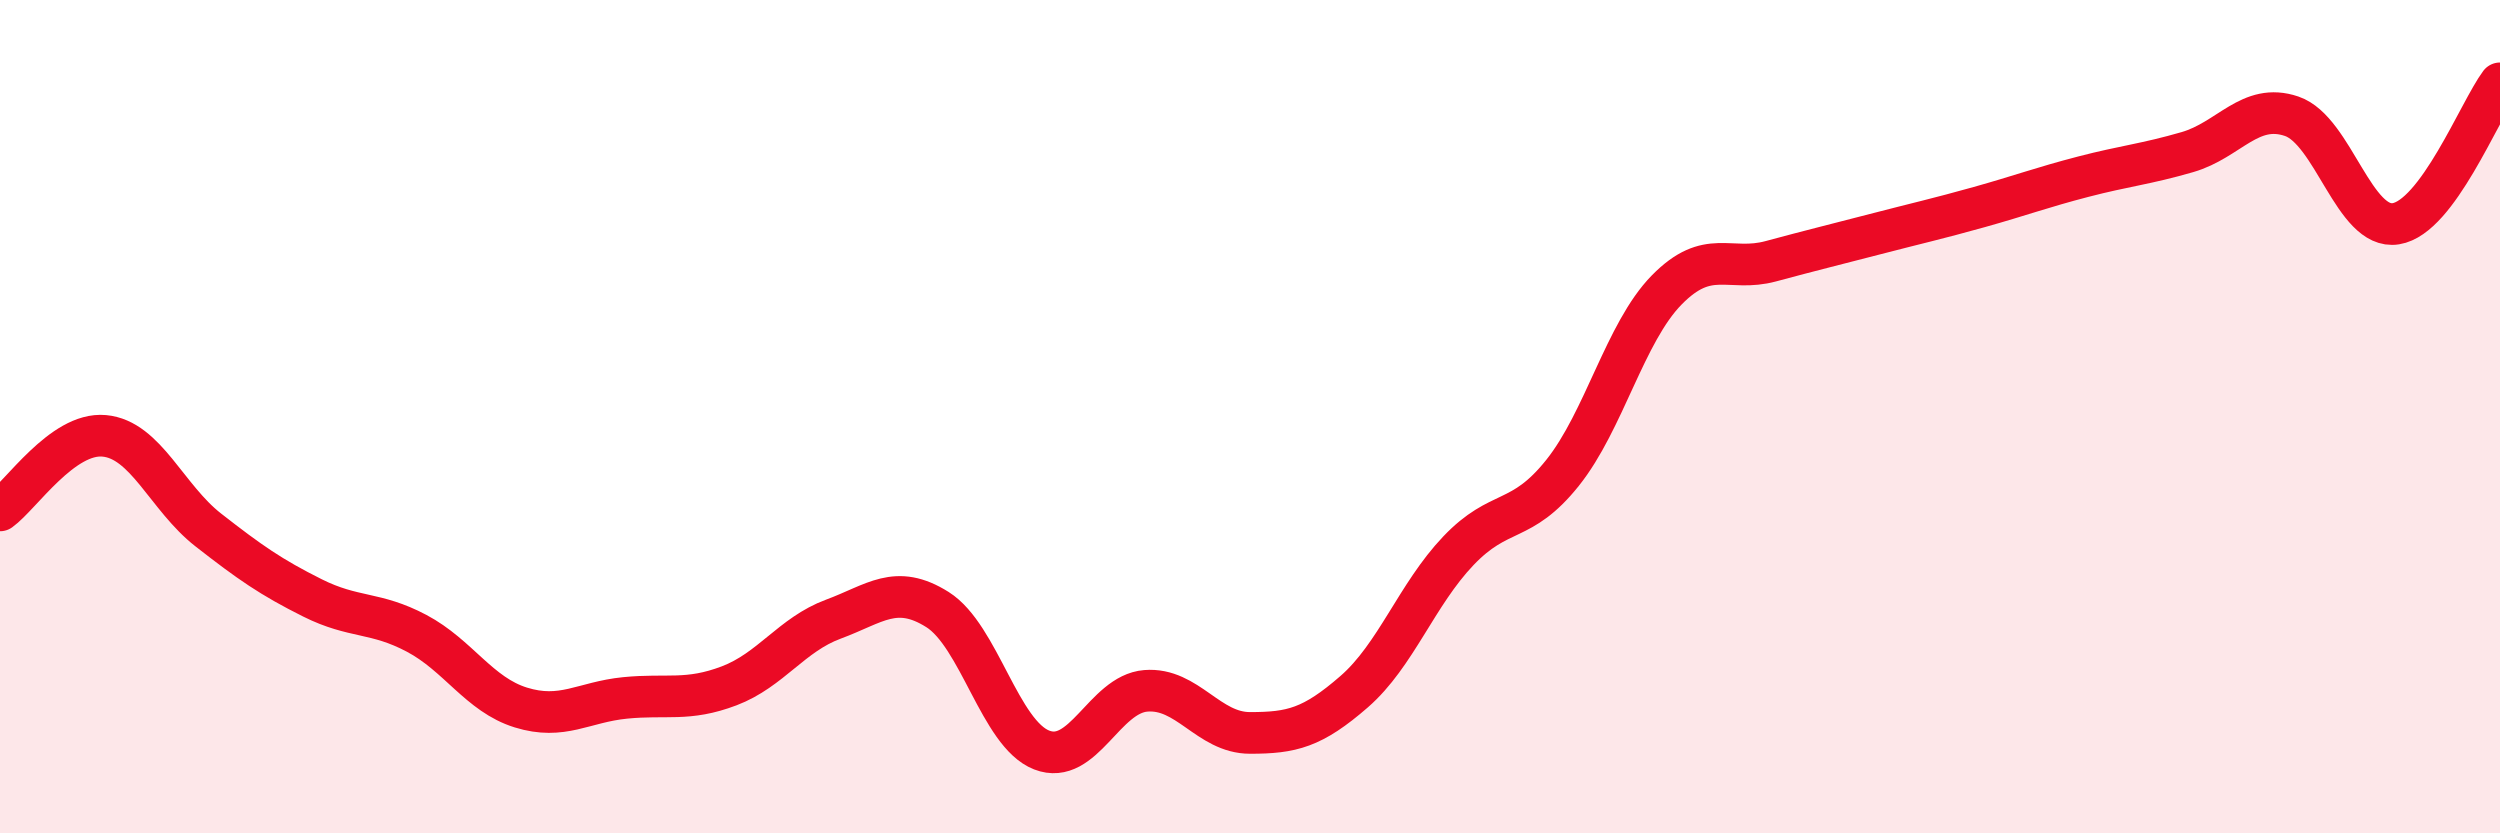 
    <svg width="60" height="20" viewBox="0 0 60 20" xmlns="http://www.w3.org/2000/svg">
      <path
        d="M 0,12.25 C 0.5,11.89 1.5,10.37 2.5,10.46 C 3.5,10.55 4,11.94 5,12.72 C 6,13.5 6.5,13.85 7.5,14.35 C 8.5,14.85 9,14.67 10,15.2 C 11,15.73 11.5,16.67 12.5,16.98 C 13.5,17.29 14,16.85 15,16.75 C 16,16.65 16.5,16.84 17.5,16.46 C 18.5,16.08 19,15.23 20,14.86 C 21,14.49 21.5,14 22.5,14.63 C 23.5,15.26 24,17.61 25,18 C 26,18.39 26.5,16.66 27.5,16.58 C 28.5,16.5 29,17.59 30,17.59 C 31,17.59 31.5,17.47 32.5,16.6 C 33.5,15.73 34,14.27 35,13.22 C 36,12.17 36.5,12.6 37.5,11.35 C 38.5,10.1 39,7.98 40,6.96 C 41,5.94 41.5,6.54 42.5,6.27 C 43.5,6 44,5.88 45,5.62 C 46,5.36 46.5,5.25 47.5,4.97 C 48.5,4.69 49,4.5 50,4.24 C 51,3.98 51.5,3.94 52.5,3.65 C 53.5,3.36 54,2.45 55,2.79 C 56,3.13 56.5,5.53 57.5,5.37 C 58.5,5.21 59.5,2.67 60,2L60 20L0 20Z"
        fill="#EB0A25"
        opacity="0.1"
        stroke-linecap="round"
        stroke-linejoin="round"
      />
      <path
        d="M 0,12.25 C 0.5,11.89 1.5,10.37 2.5,10.46 C 3.5,10.55 4,11.94 5,12.72 C 6,13.5 6.5,13.85 7.5,14.35 C 8.5,14.85 9,14.67 10,15.2 C 11,15.73 11.5,16.67 12.5,16.98 C 13.5,17.29 14,16.85 15,16.75 C 16,16.65 16.5,16.84 17.5,16.46 C 18.5,16.08 19,15.23 20,14.86 C 21,14.49 21.5,14 22.5,14.63 C 23.5,15.26 24,17.61 25,18 C 26,18.39 26.5,16.66 27.5,16.58 C 28.5,16.5 29,17.59 30,17.59 C 31,17.59 31.5,17.47 32.5,16.6 C 33.5,15.73 34,14.27 35,13.22 C 36,12.17 36.5,12.6 37.5,11.35 C 38.5,10.1 39,7.98 40,6.96 C 41,5.94 41.5,6.54 42.5,6.27 C 43.5,6 44,5.88 45,5.62 C 46,5.36 46.5,5.25 47.5,4.97 C 48.5,4.69 49,4.5 50,4.24 C 51,3.98 51.5,3.94 52.5,3.65 C 53.5,3.36 54,2.45 55,2.79 C 56,3.13 56.5,5.53 57.5,5.37 C 58.5,5.21 59.5,2.67 60,2"
        stroke="#EB0A25"
        stroke-width="1"
        fill="none"
        stroke-linecap="round"
        stroke-linejoin="round"
      />
    </svg>
  